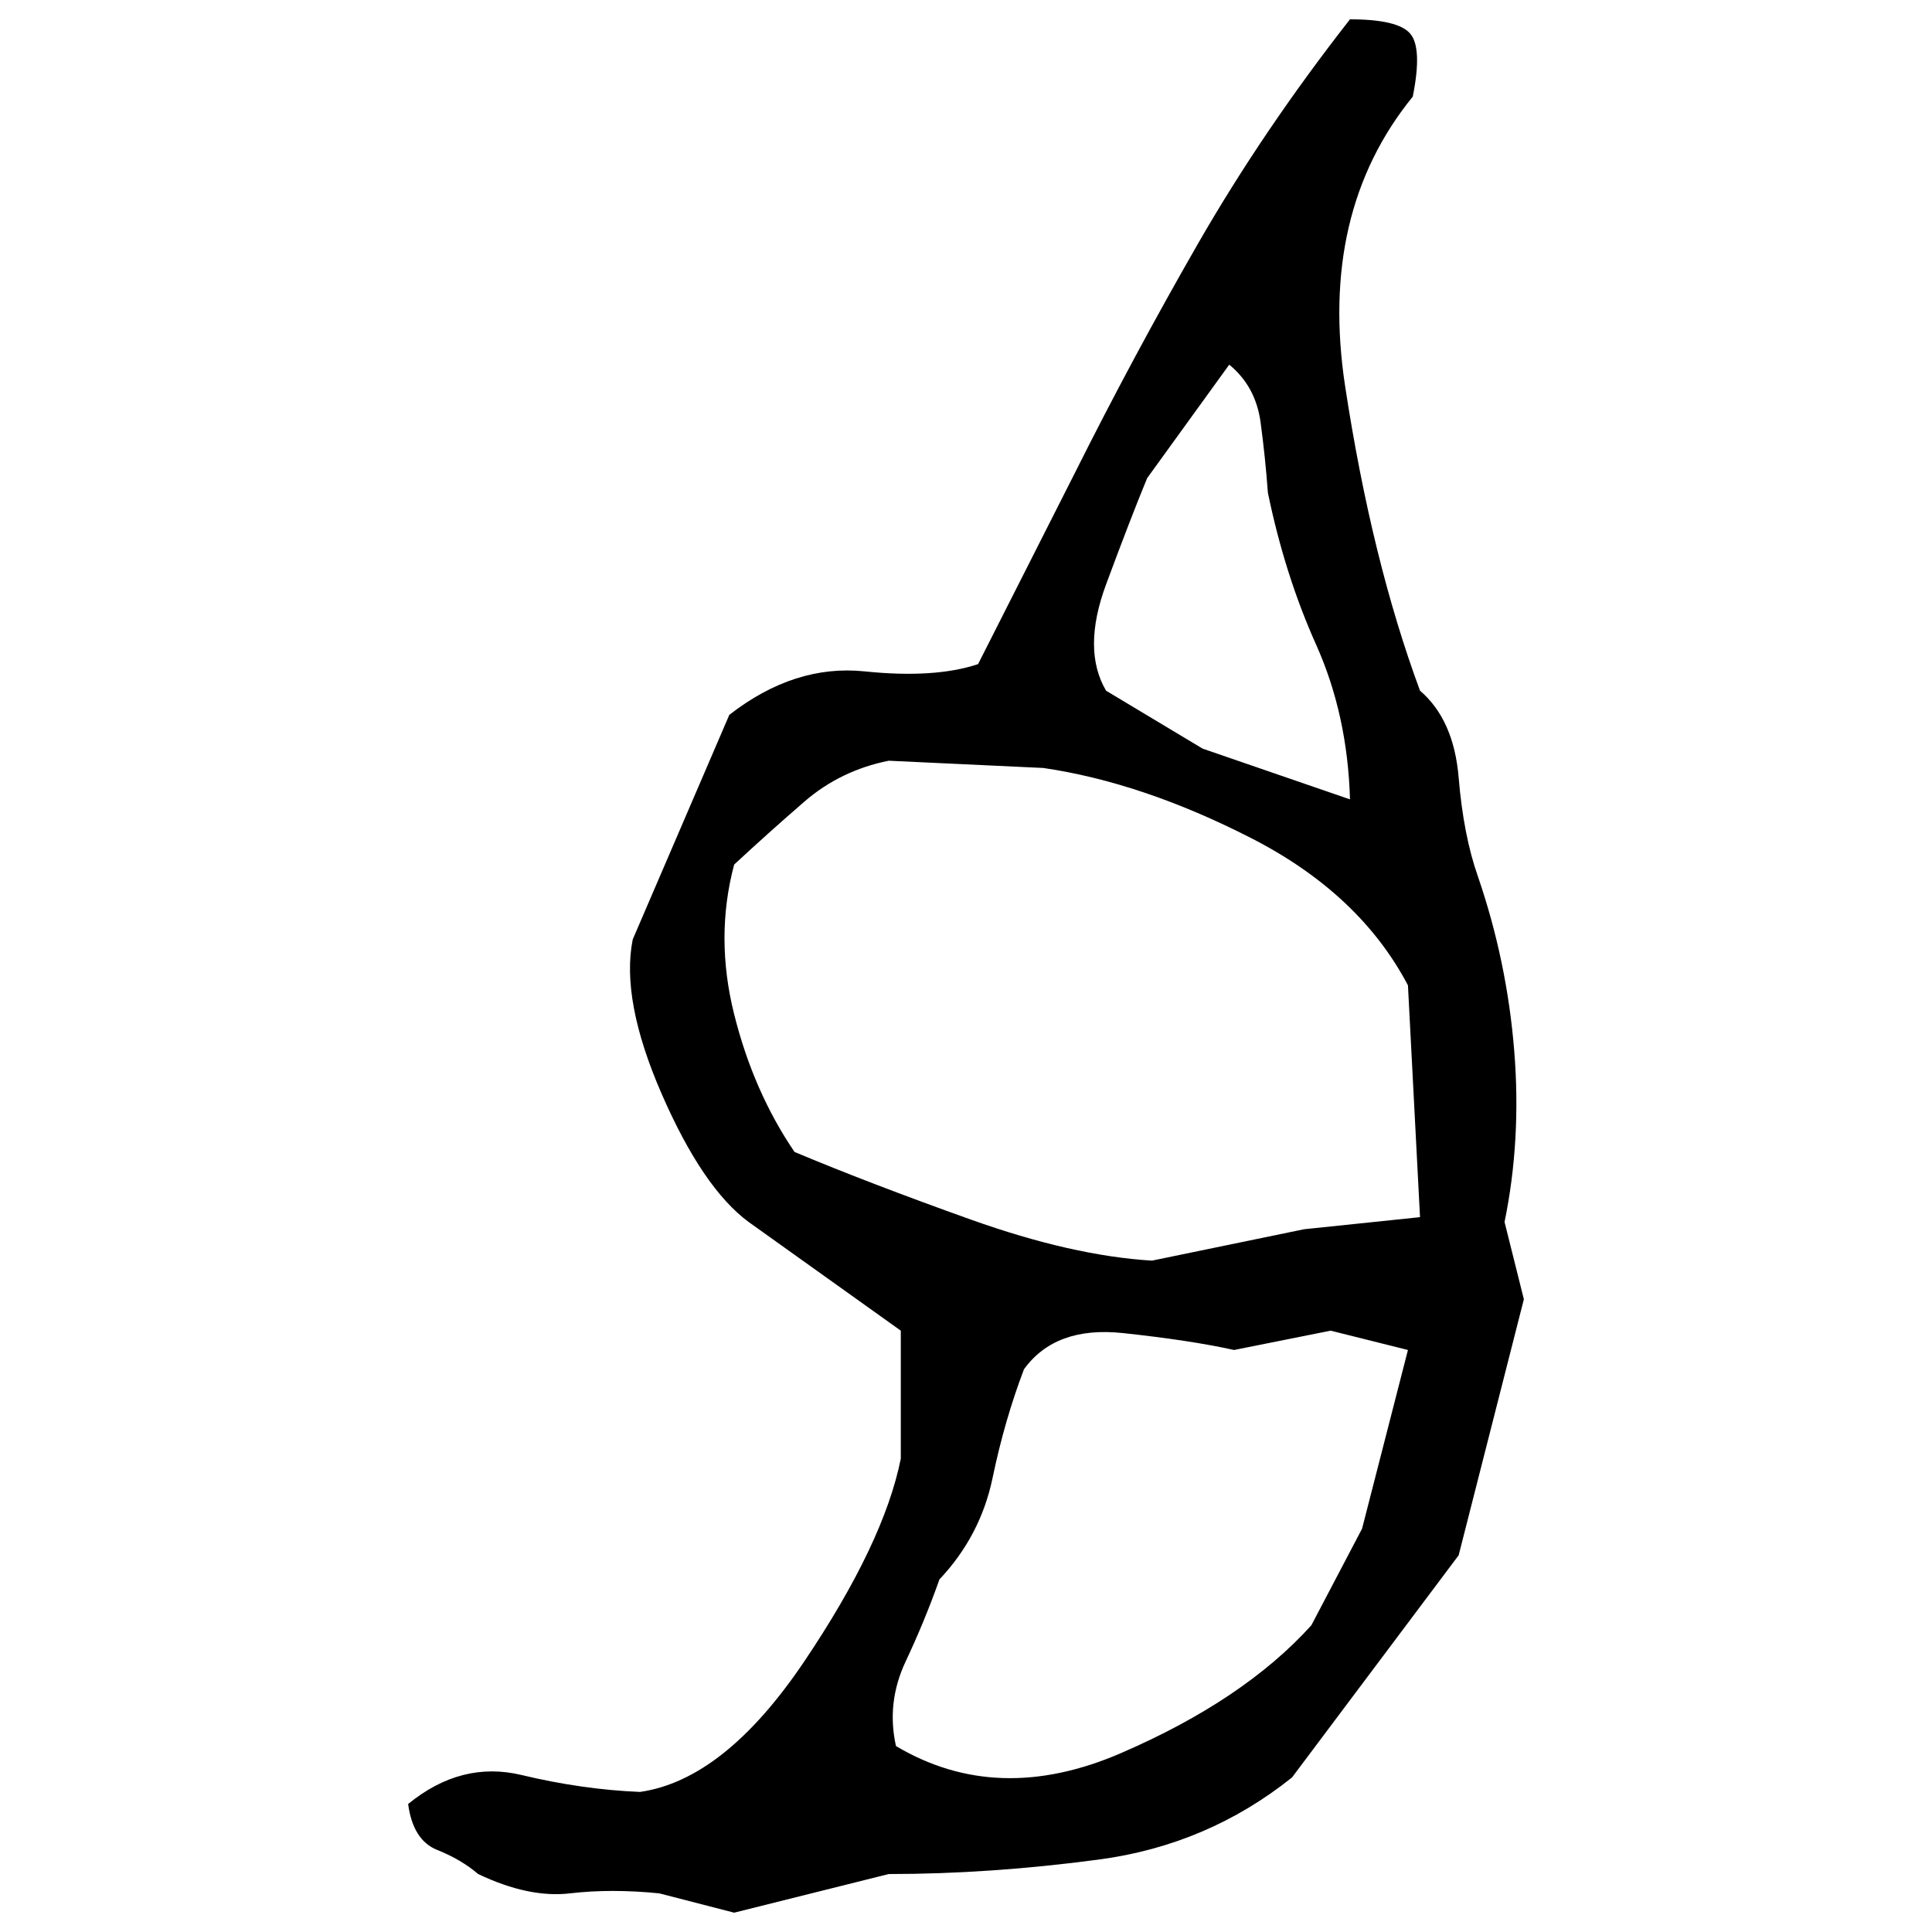 ﻿<?xml version="1.0" encoding="UTF-8" standalone="yes"?>
<svg xmlns="http://www.w3.org/2000/svg" height="100%" version="1.1" width="100%" viewBox="0 0 80 80">
  <g transform="scale(1)">
    <path fill="#000000" d="M55.9 0.8Q57.9 0.8 58.4 1.4T58.5 4Q54.6 8.8 55.7 16T58.8 28.6Q60.2 29.8 60.4 32.2T61.2 36.3Q62.4 39.8 62.7 43.5T62.3 50.6L63.1 53.8L60.4 64.4L53.5 73.6Q50 76.4 45.5 77T36.8 77.6L30.4 79.2L27.3 78.4Q25.3 78.2 23.6 78.4T19.8 77.6Q19.1 77 18.1 76.6T16.9 74.7Q19.1 72.9 21.6 73.5T26.5 74.2Q30.0 73.7 33.3 68.8T37.3 60.4V55.1L31.0 50.6Q29.1 49.2 27.4 45.3T26.2 38.9L30.2 29.6Q32.9 27.5 35.8 27.8T40.5 27.5L44.5 19.6Q46.9 14.8 49.6 10.1T55.9 0.8ZM47.5 19.8Q46.8 21.5 45.8 24.2T45.8 28.6L49.8 31.0L55.9 33.1Q55.8 29.6 54.5 26.7T52.5 20.4Q52.4 19.0 52.2 17.5T50.9 15.1L47.5 19.8ZM34.8 31.9T33.3 33.2T30.4 35.8Q29.6 38.8 30.4 42T32.9 47.7Q36 49 40.2 50.5T47.7 52.2L54 50.9L58.8 50.4L58.3 40.8Q56.3 37 51.8 34.7T43.2 31.8L36.8 31.5Q34.8 31.9 33.3 33.2ZM51.1 55.9Q49.3 55.5 46.5 55.2T42.4 56.7Q41.6 58.8 41.1 61.2T38.9 65.4Q38.3 67.1 37.5 68.8T37.1 72.3Q41.3 74.8 46.4 72.6T54.3 67.3L56.4 63.3L58.3 55.9L55.1 55.1L51.1 55.9Z" />
  </g>
</svg>
